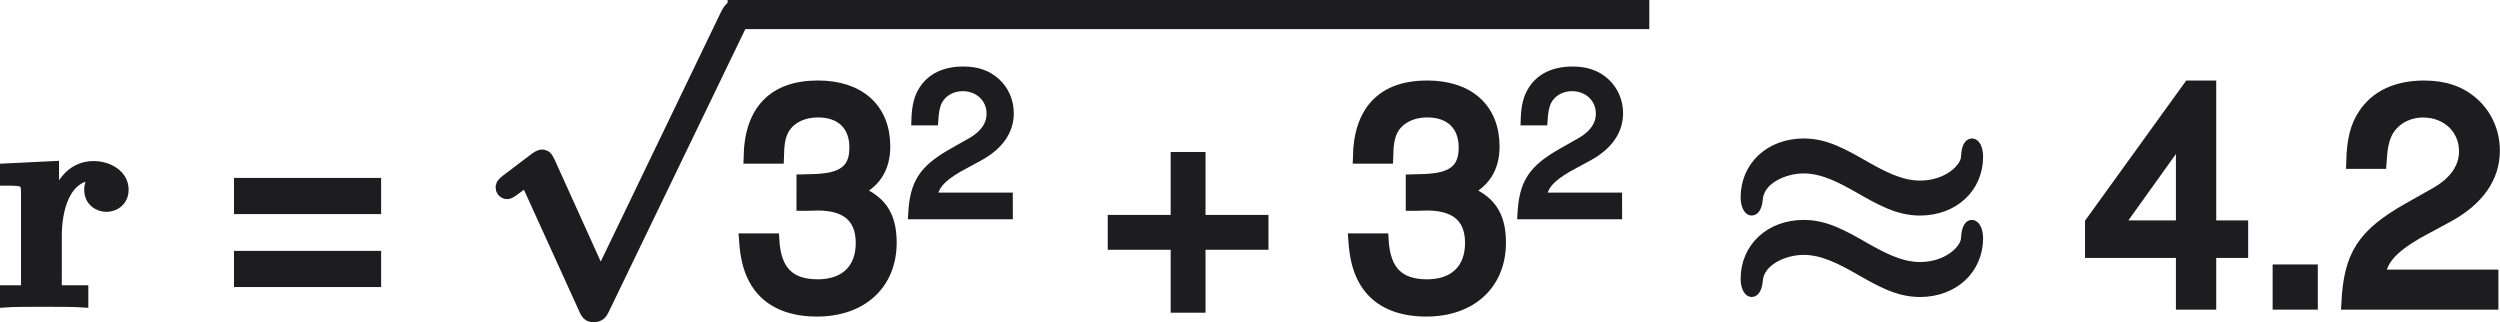 <?xml version="1.0" encoding="UTF-8"?>
<svg width="110.68pt" height="14.259pt" version="1.1" viewBox="-.239 -.23 110.68 14.259" xmlns="http://www.w3.org/2000/svg" xmlns:xlink="http://www.w3.org/1999/xlink">
 <defs>
  <path id="g0-25" d="m5.165-4.507c0.897 0.514 1.59 0.909 2.451 0.909 1.327 0 2.295-0.897 2.295-2.128 0-0.323-0.12-0.538-0.251-0.538-0.215 0-0.251 0.347-0.263 0.574-0.036 0.418-0.717 1.076-1.781 1.076-0.777 0-1.506-0.406-2.104-0.741-0.897-0.514-1.59-0.909-2.451-0.909-1.327 0-2.295 0.897-2.295 2.128 0 0.251 0.084 0.538 0.263 0.538 0.12 0 0.227-0.167 0.251-0.466 0.06-0.765 1.016-1.184 1.781-1.184 0.777 0 1.506 0.406 2.104 0.741zm0.347 2.343c-0.897-0.514-1.59-0.909-2.451-0.909-1.327 0-2.295 0.897-2.295 2.128 0 0.251 0.084 0.538 0.263 0.538 0.12 0 0.227-0.167 0.251-0.466 0.06-0.765 1.016-1.184 1.781-1.184 0.777 0 1.506 0.406 2.104 0.741 0.897 0.514 1.59 0.909 2.451 0.909 1.327 0 2.295-0.897 2.295-2.128 0-0.263-0.096-0.538-0.263-0.538-0.203 0-0.239 0.371-0.251 0.574-0.036 0.418-0.717 1.076-1.781 1.076-0.777 0-1.506-0.406-2.104-0.741z"/>
  <path id="g6-43" d="m4.24-2.12h-1.644v-1.644h-0.556v1.644h-1.644v0.556h1.644v1.644h0.556v-1.644h1.644z"/>
  <path id="g6-46" d="m1.517-0.826h-0.826v0.826h0.826z"/>
  <path id="g6-50" d="m4.018-0.691h-2.962c0.071-0.461 0.326-0.754 1.016-1.159l0.794-0.429c0.786-0.429 1.191-1.008 1.191-1.699 0-0.468-0.191-0.905-0.524-1.207s-0.746-0.445-1.278-0.445c-0.715 0-1.247 0.254-1.556 0.731-0.199 0.302-0.286 0.651-0.302 1.223h0.699c0.024-0.381 0.071-0.611 0.167-0.794 0.183-0.341 0.548-0.548 0.969-0.548 0.635 0 1.112 0.453 1.112 1.056 0 0.445-0.262 0.826-0.762 1.112l-0.731 0.413c-1.175 0.667-1.517 1.199-1.58 2.438h3.748z"/>
  <path id="g6-51" d="m1.755-2.581h0.087l0.294-0.008c0.77 0 1.167 0.349 1.167 1.024 0 0.707-0.437 1.127-1.167 1.127-0.762 0-1.135-0.381-1.183-1.199h-0.699c0.032 0.453 0.111 0.746 0.246 1 0.286 0.54 0.842 0.818 1.612 0.818 1.159 0 1.906-0.691 1.906-1.755 0-0.715-0.278-1.112-0.953-1.342 0.524-0.206 0.786-0.603 0.786-1.167 0-0.969-0.643-1.548-1.715-1.548-1.135 0-1.739 0.619-1.763 1.818h0.699c0.008-0.341 0.04-0.532 0.127-0.707 0.159-0.31 0.508-0.5 0.945-0.5 0.619 0 0.993 0.365 0.993 0.961 0 0.397-0.143 0.635-0.453 0.762-0.191 0.079-0.437 0.111-0.929 0.119z"/>
  <path id="g6-52" d="m2.596-1.35v1.35h0.699v-1.35h0.834v-0.627h-0.834v-3.653h-0.516l-2.557 3.541v0.738zm0-0.627h-1.763l1.763-2.462z"/>
  <path id="g4-112" d="m4.651 10.222-2.104-4.651c-0.084-0.191-0.143-0.191-0.179-0.191-0.012 0-0.072 0-0.203 0.096l-1.136 0.861c-0.155 0.12-0.155 0.155-0.155 0.191 0 0.06 0.036 0.132 0.12 0.132 0.072 0 0.275-0.167 0.406-0.263 0.072-0.06 0.251-0.191 0.383-0.287l2.355 5.177c0.084 0.191 0.143 0.191 0.251 0.191 0.179 0 0.215-0.072 0.299-0.239l5.428-11.238c0.084-0.167 0.084-0.215 0.084-0.239 0-0.12-0.096-0.239-0.239-0.239-0.096 0-0.179 0.06-0.275 0.251z"/>
  <path id="g2-61" d="m6.36-4.895h-5.765v1.417h5.765zm0 2.858h-5.765v1.417h5.765z"/>
  <path id="g3-114" d="m2.487-2.69c0-0.395 0.084-2.295 1.482-2.295-0.167 0.132-0.251 0.335-0.251 0.55 0 0.49 0.395 0.693 0.693 0.693s0.693-0.203 0.693-0.693c0-0.61-0.622-0.944-1.196-0.944-0.944 0-1.351 0.825-1.518 1.327h-0.012v-1.327l-1.961 0.096v0.514c0.741 0 0.825 0 0.825 0.466v3.79h-0.825v0.514c0.275-0.024 1.172-0.024 1.506-0.024 0.347 0 1.315 0 1.602 0.024v-0.514h-1.04z"/>
  <use id="g8-43" transform="scale(1.5)" xlink:href="#g6-43"/>
  <use id="g8-46" transform="scale(1.5)" xlink:href="#g6-46"/>
  <use id="g8-50" transform="scale(1.5)" xlink:href="#g6-50"/>
  <use id="g8-51" transform="scale(1.5)" xlink:href="#g6-51"/>
  <use id="g8-52" transform="scale(1.5)" xlink:href="#g6-52"/>
 </defs>
 <g transform="matrix(1.13 0 0 1.13 -64.259 -61.188)" fill="#1d1d1f">
  <use x="56.413" y="65.811" stroke="#1d1d1f" stroke-width=".354" xlink:href="#g3-114"/>
  <use x="65.227" y="65.811" xlink:href="#g2-61"/>
  <g stroke="#1d1d1f">
   <use x="75.53" y="54.755" stroke-width=".664" xlink:href="#g4-112"/>
   <rect x="85.493" y="54.276" width="35.448" height=".478" stroke-width=".664"/>
   <g stroke-width=".354">
    <use x="85.493" y="65.811" xlink:href="#g8-51"/>
    <use x="92.14" y="62.358" xlink:href="#g6-50"/>
    <use x="99.726" y="65.811" xlink:href="#g8-43"/>
    <use x="109.364" y="65.811" xlink:href="#g8-51"/>
    <use x="116.011" y="62.358" xlink:href="#g6-50"/>
    <use x="124.262" y="65.811" xlink:href="#g0-25"/>
    <use x="138.276" y="65.811" xlink:href="#g8-52"/>
    <use x="144.923" y="65.811" xlink:href="#g8-46"/>
    <use x="148.246" y="65.811" xlink:href="#g8-50"/>
   </g>
  </g>
 </g>
</svg>
